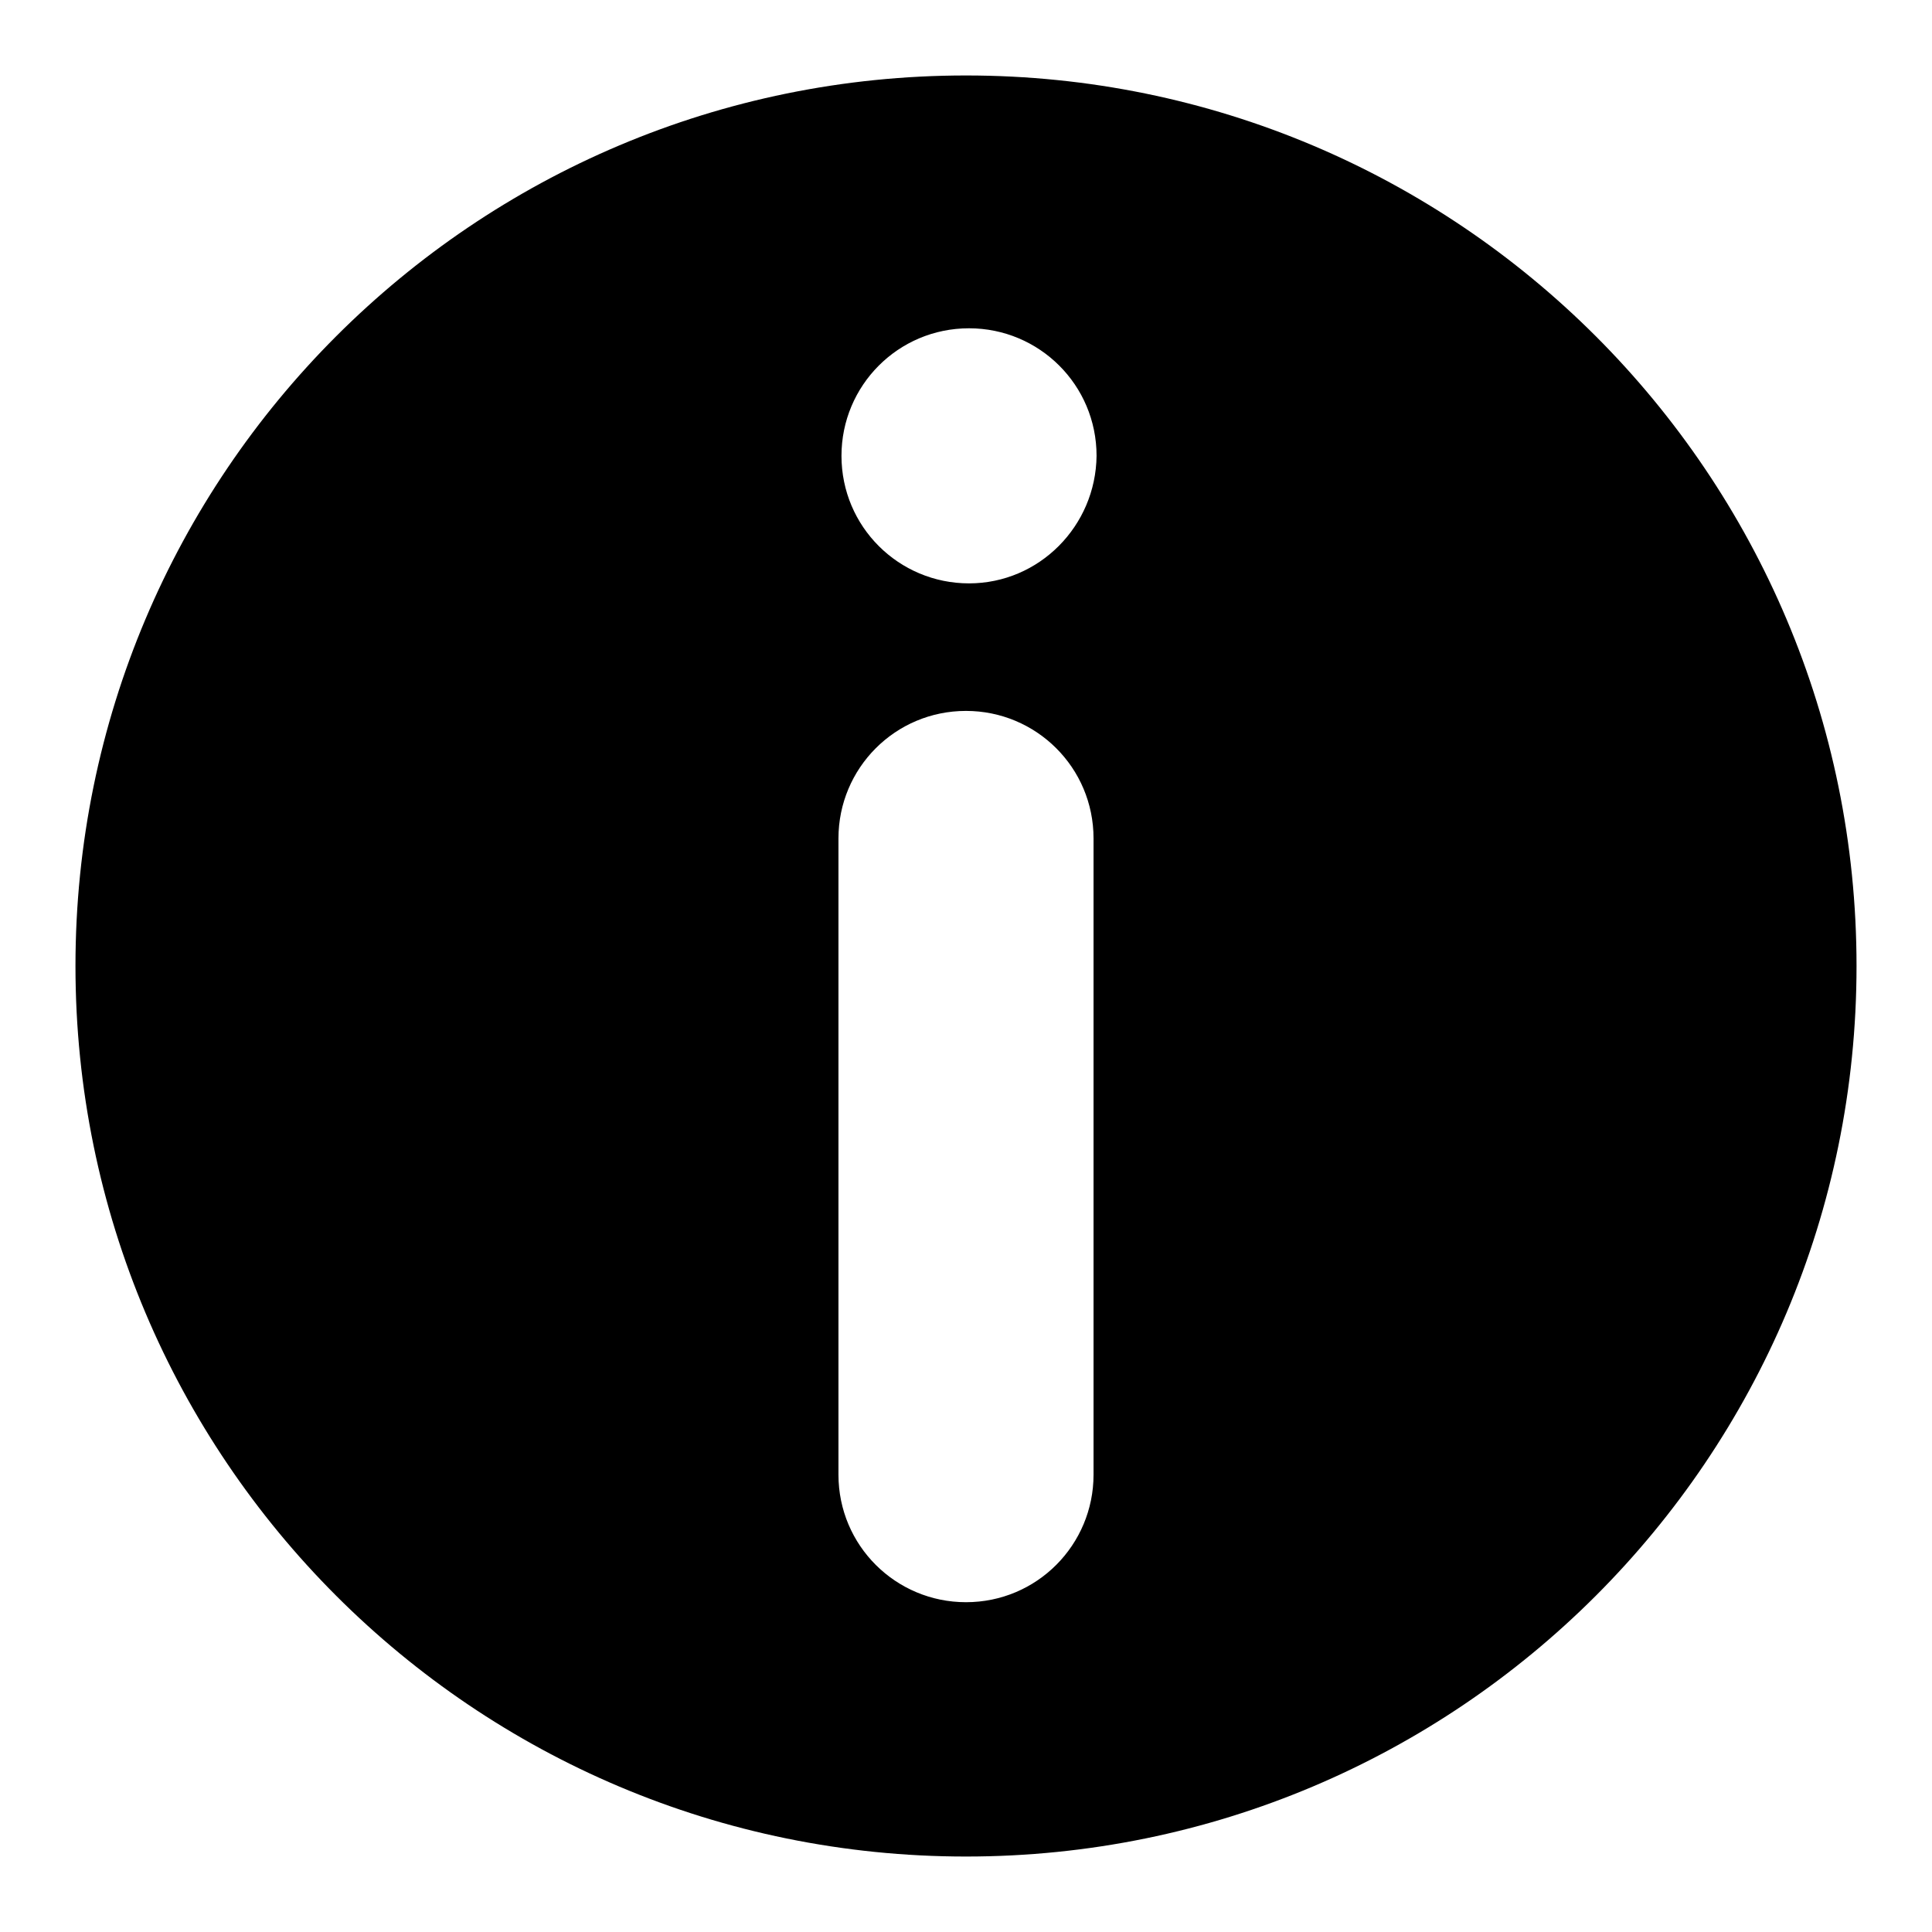 <?xml version="1.0" encoding="utf-8"?>
<!-- Svg Vector Icons : http://www.onlinewebfonts.com/icon -->
<!DOCTYPE svg PUBLIC "-//W3C//DTD SVG 1.1//EN" "http://www.w3.org/Graphics/SVG/1.1/DTD/svg11.dtd">
<svg version="1.1" xmlns="http://www.w3.org/2000/svg" xmlns:xlink="http://www.w3.org/1999/xlink" x="0px" y="0px" viewBox="0 0 256 256" enable-background="new 0 0 256 256" xml:space="preserve">
<g><g><path fill="#000000" d="M128,10C62.8,10,10,62.8,10,128c0,65.2,52.8,118,118,118c65.2,0,118-52.8,118-118C246,62.8,193.2,10,128,10z M144.9,195.4c0,9.3-7.5,16.9-16.9,16.9c-9.3,0-16.9-7.5-16.9-16.9v-84.3c0-9.3,7.5-16.9,16.9-16.9c9.3,0,16.9,7.5,16.9,16.9V195.4z M128.4,77.3c-9.3,0-16.9-7.5-16.9-16.9c0-9.3,7.5-16.9,16.9-16.9c9.3,0,16.9,7.5,16.9,16.9C145.2,69.7,137.7,77.3,128.4,77.3z"/></g></g>
</svg>